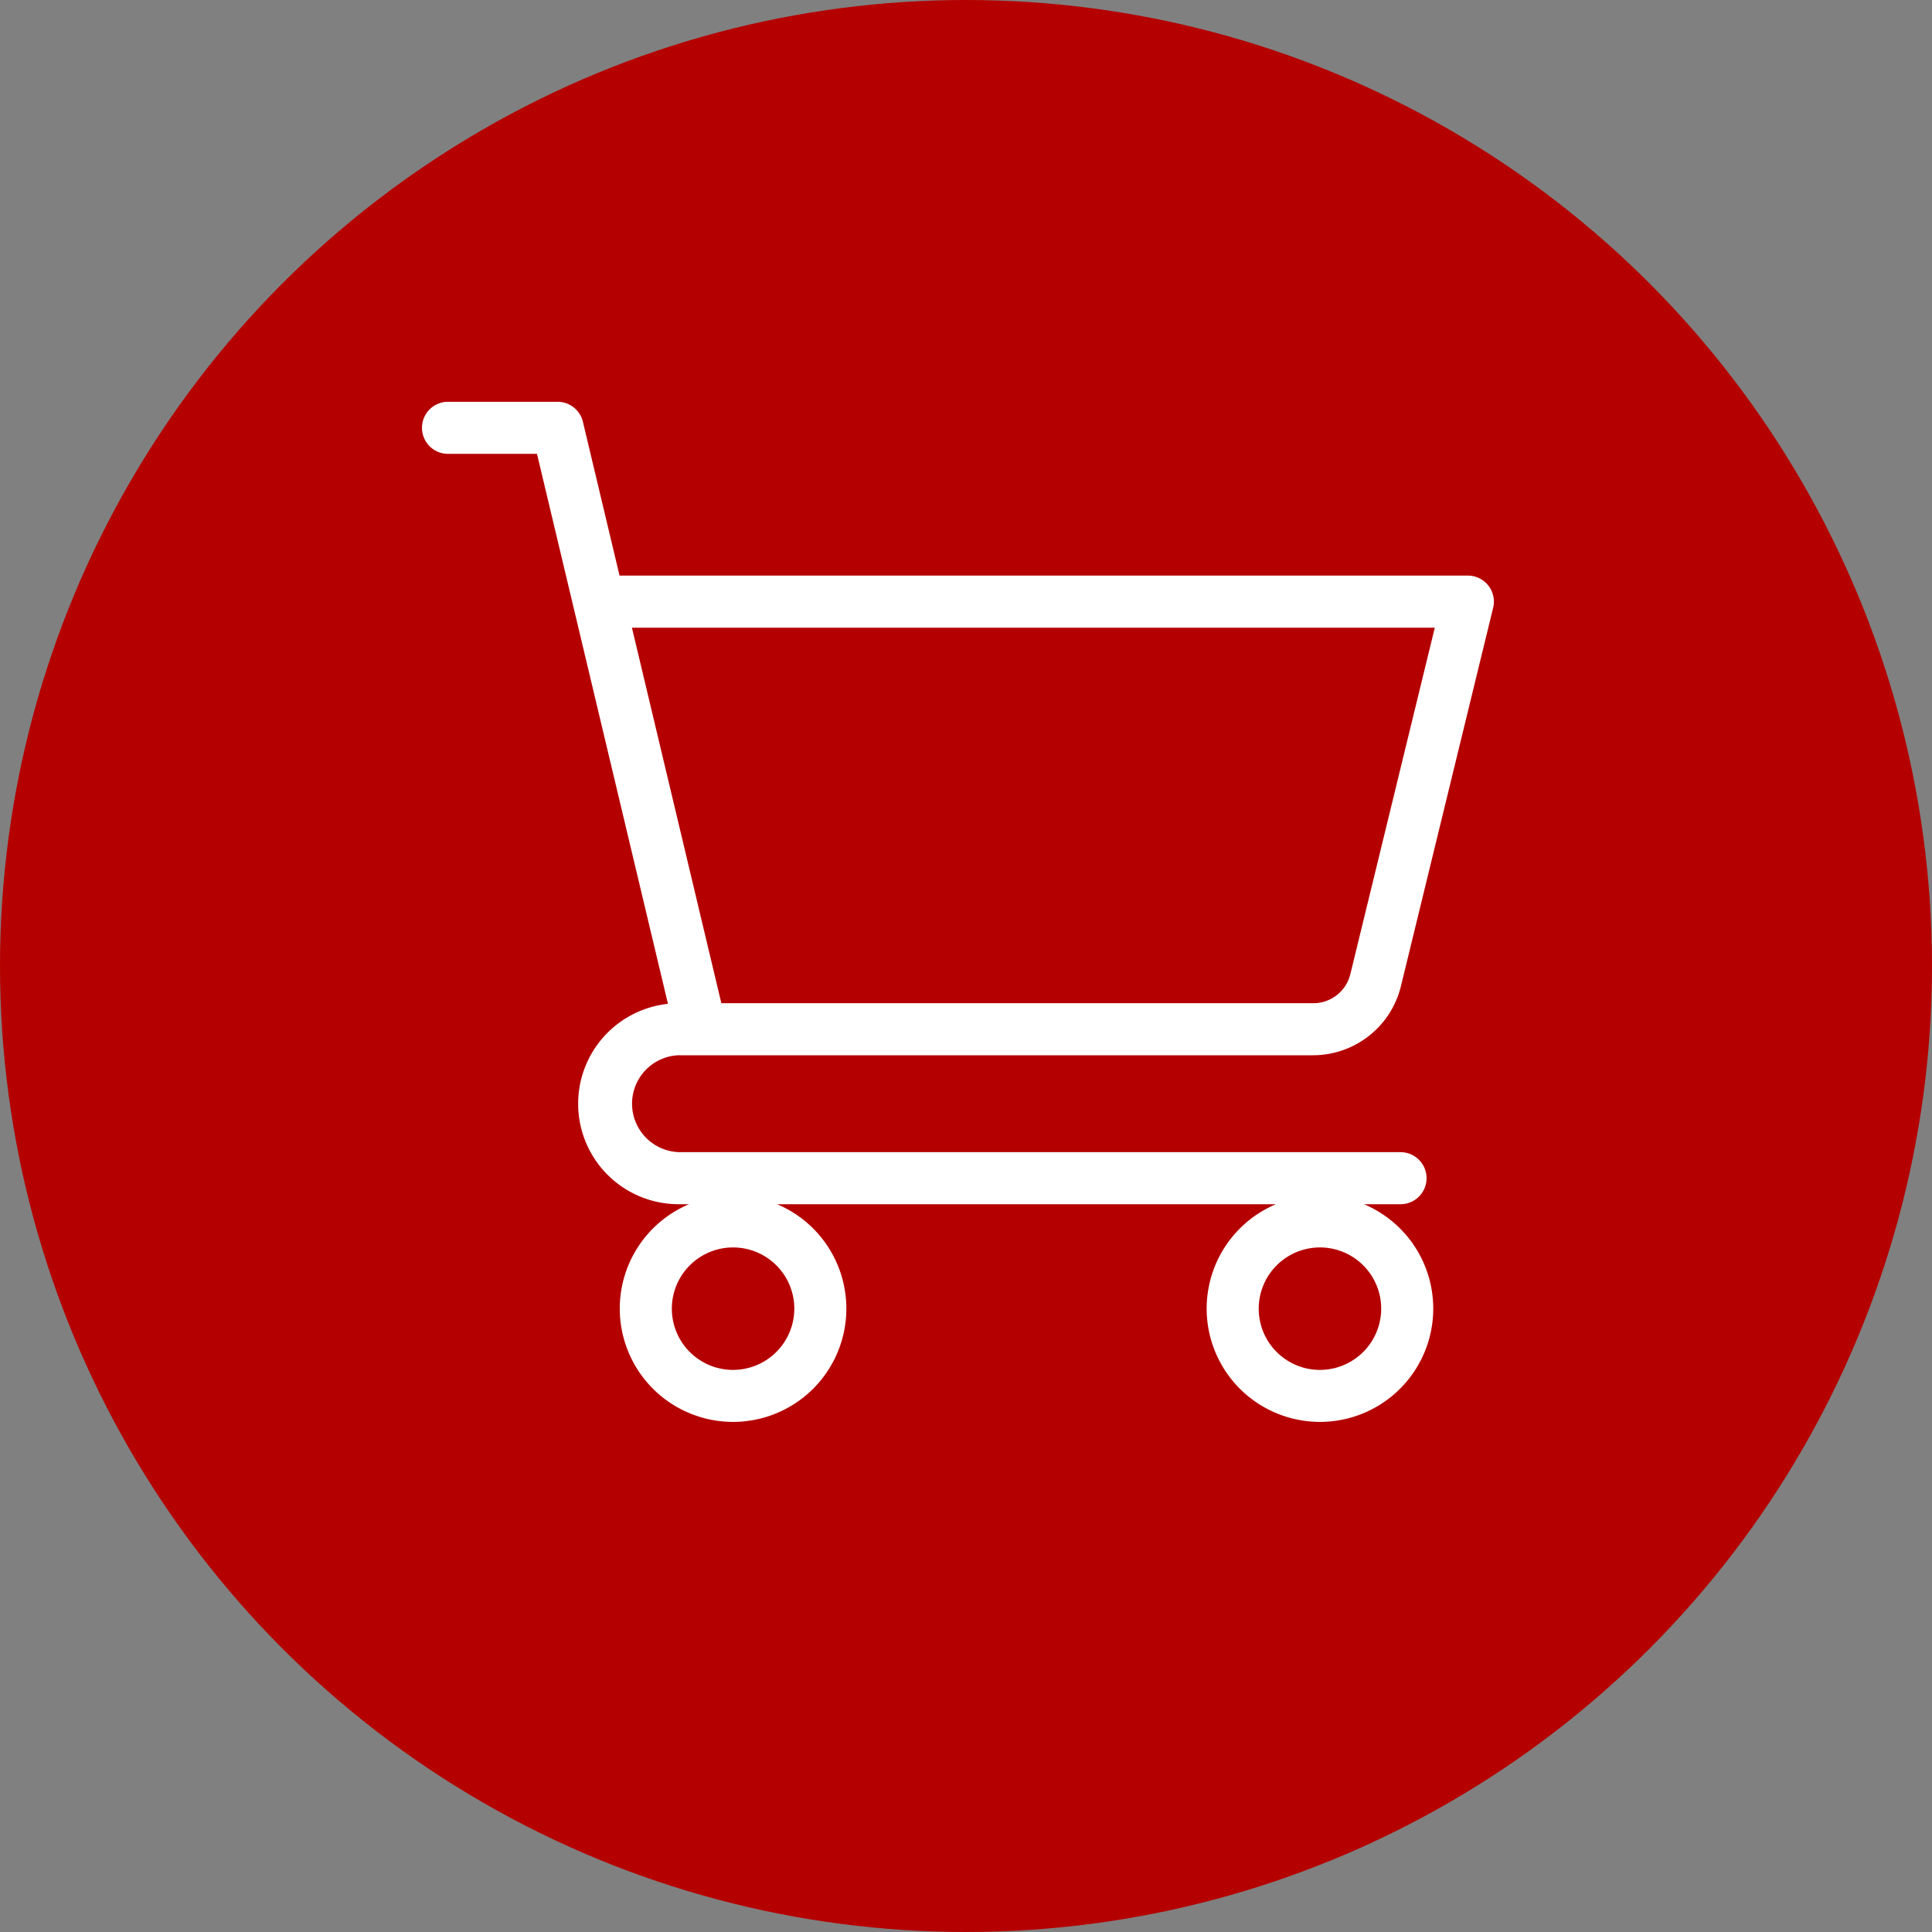 <svg xmlns="http://www.w3.org/2000/svg" width="125" height="125" viewBox="0 0 125 125">
  <rect x="0" y="0" width="125" height="125" fill="#808080" stroke="none"/>
  <g id="acquista" transform="translate(-898 -1750)">
    <circle id="Ellisse_8" data-name="Ellisse 8" cx="62.5" cy="62.5" r="62.5" transform="translate(898 1750)" fill="#b50000"/>
    <path id="shopping-cart_4_" data-name="shopping-cart (4)" d="M25.632,63.085H66.6A5.857,5.857,0,0,0,72.3,58.6l5.963-24.466a1.684,1.684,0,0,0-1.636-2.083H21.741L19.371,22.1a1.684,1.684,0,0,0-1.638-1.294H10.684a1.684,1.684,0,1,0,0,3.367H16.4l8.474,35.586a6.5,6.5,0,0,0,.756,12.963h.609a7.33,7.33,0,1,0,5.694,0H64.211a7.33,7.33,0,1,0,5.694,0h2.407a1.684,1.684,0,0,0,0-3.367H25.632a3.137,3.137,0,0,1,0-6.273ZM74.487,35.424,69.032,57.807A2.467,2.467,0,0,1,66.6,59.718H28.328L22.543,35.424H74.487Zm-45.4,48.019a3.962,3.962,0,1,1,3.962-3.962A3.967,3.967,0,0,1,29.088,83.442Zm37.97,0A3.962,3.962,0,1,1,71.02,79.48,3.967,3.967,0,0,1,67.058,83.442Z" transform="translate(916.343 1755.19)" fill="#fff"/>
  </g>
</svg>
